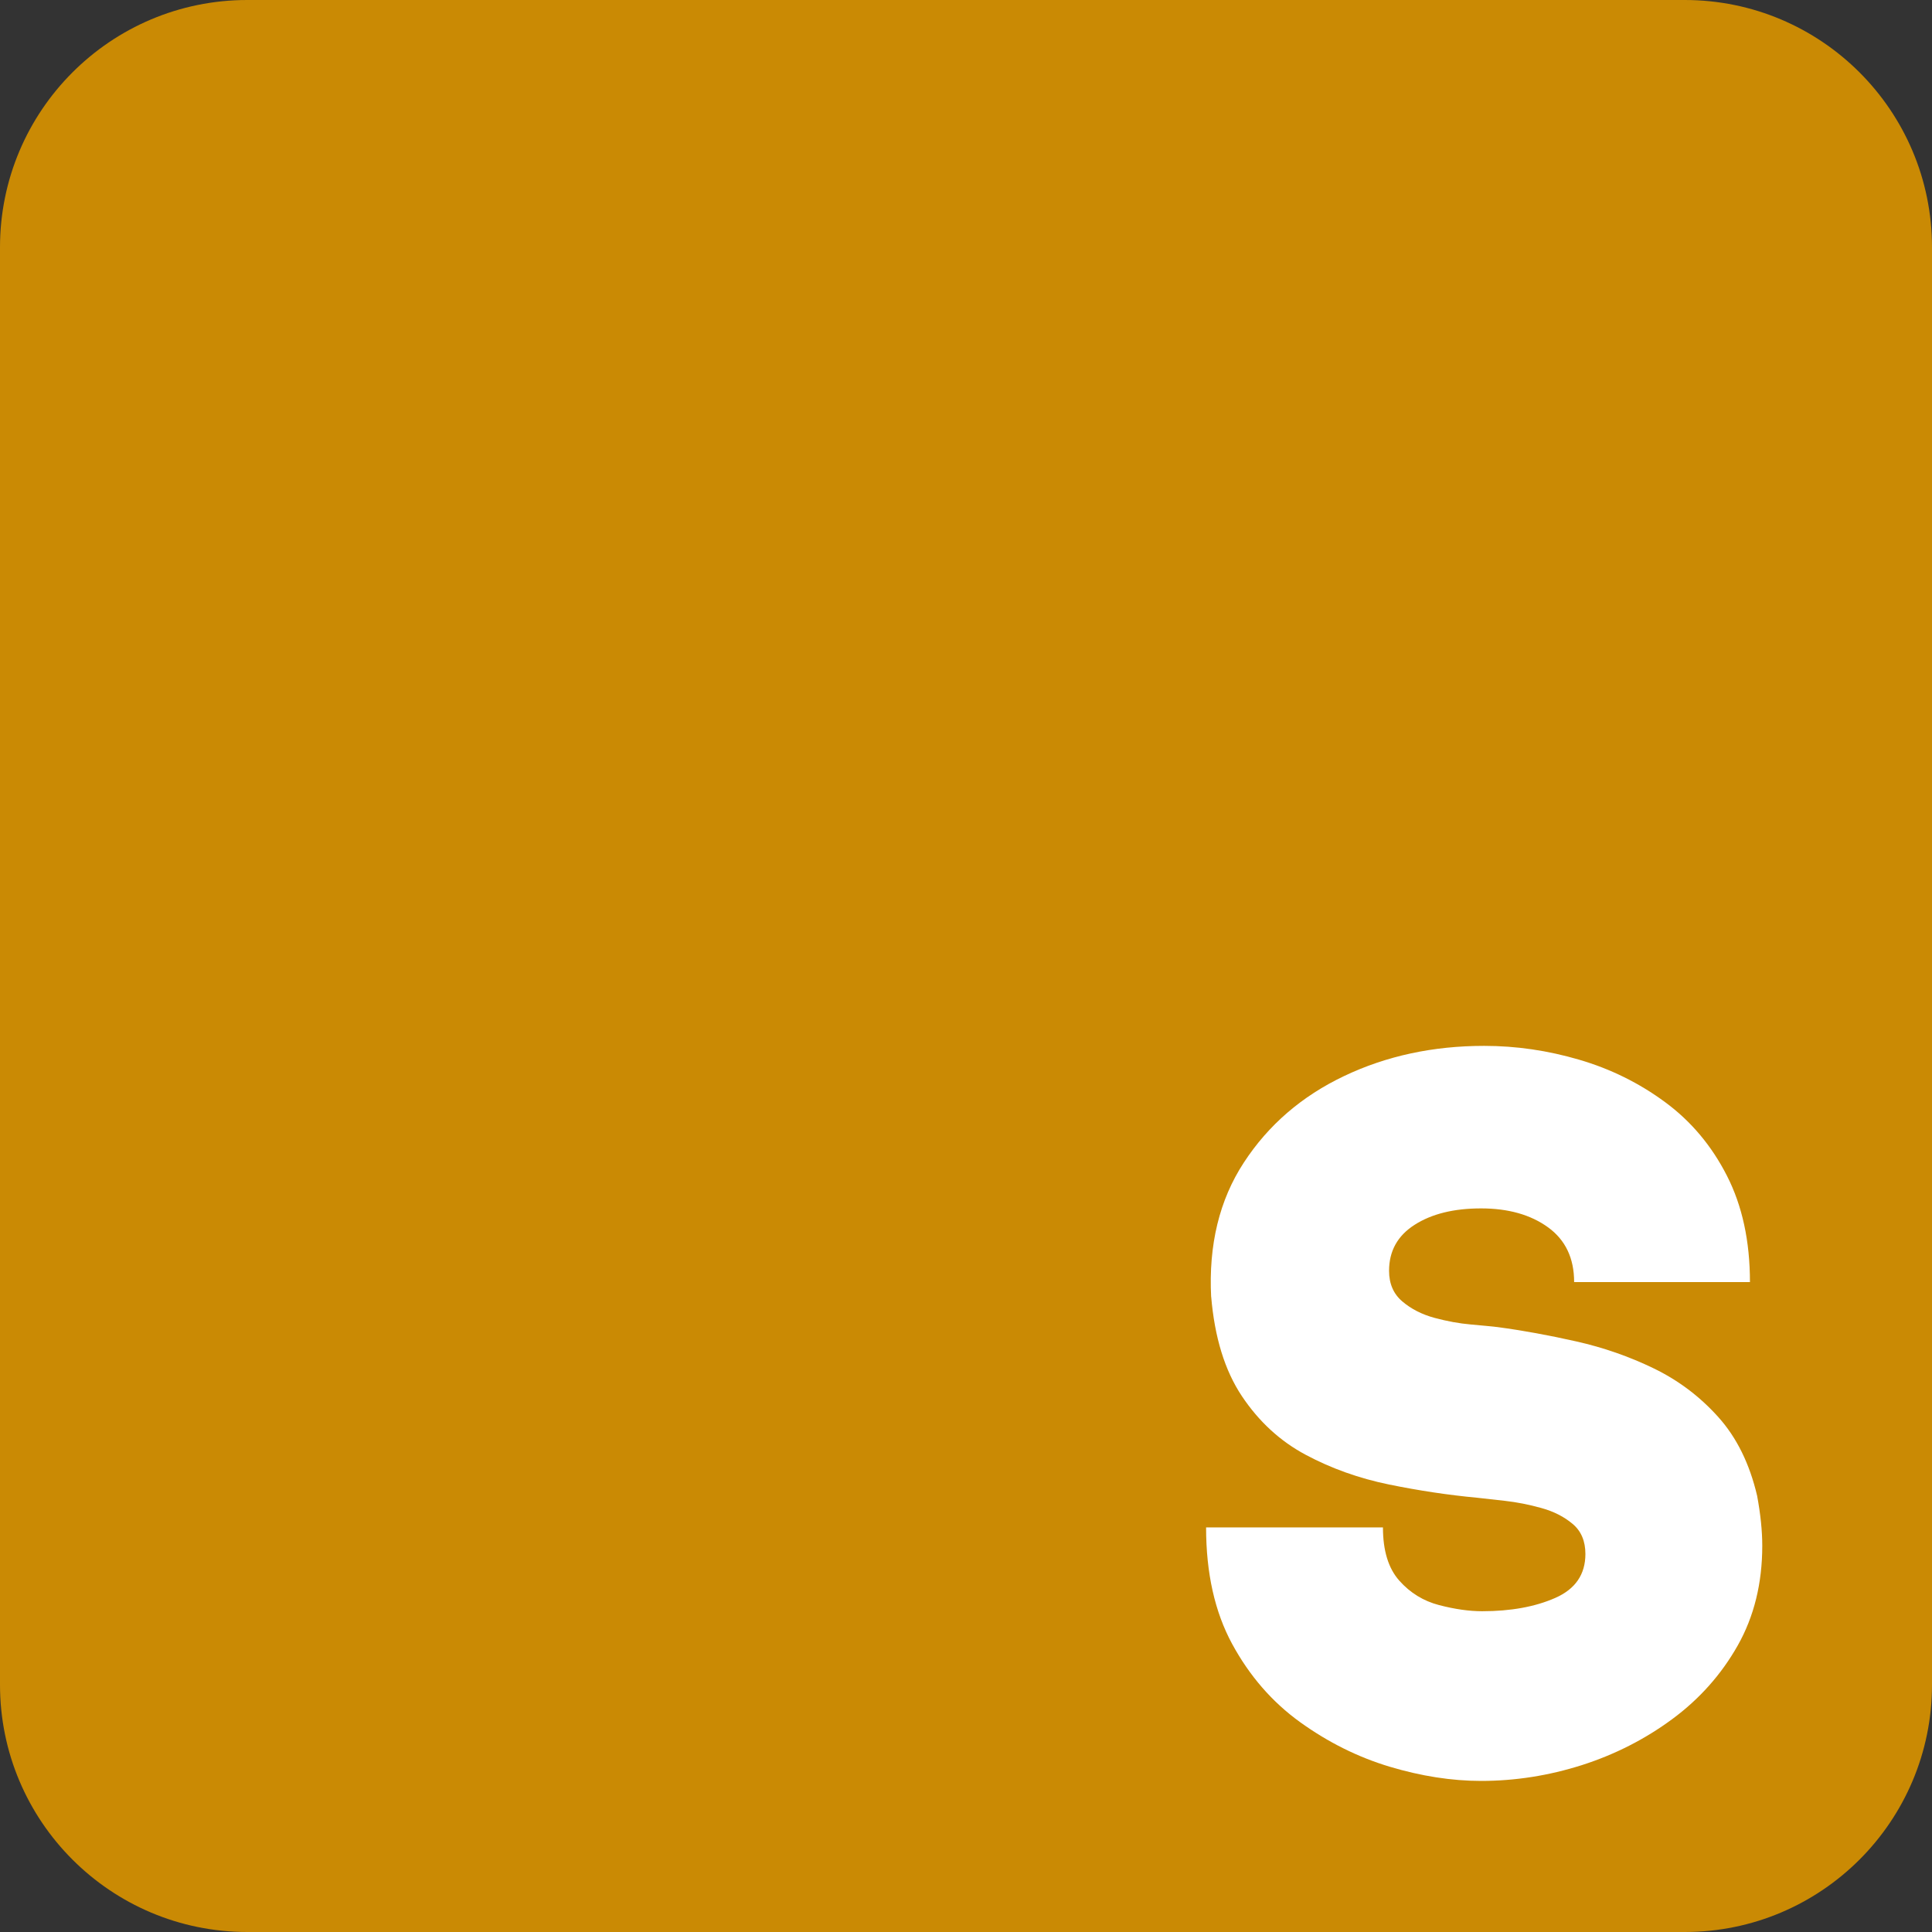 <svg xmlns="http://www.w3.org/2000/svg" xmlns:xlink="http://www.w3.org/1999/xlink" width="500" zoomAndPan="magnify" viewBox="0 0 375 375" height="500" preserveAspectRatio="xMidYMid meet" version="1.0"><rect x="0" y="0" width="375" height="375" fill="#333333" stroke="none"/><defs><g/><clipPath id="d15ef194fa"><path d="M 48 0 L 327 0 C 353.508 0 375 21.492 375 48 L 375 327 C 375 353.508 353.508 375 327 375 L 48 375 C 21.492 375 0 353.508 0 327 L 0 48 C 0 21.492 21.492 0 48 0 Z M 48 0 " clip-rule="nonzero"/></clipPath></defs><g clip-path="url(#d15ef194fa)"><rect x="-37.5" width="450" fill="#ca8a04" y="-37.5" height="450" fill-opacity="1"/></g><g fill="#ffffff" fill-opacity="1"><g transform="translate(226.757, 343.894)"><g><path d="M 78.781 -95.047 C 78.781 -99.68 77.094 -103.223 73.719 -105.672 C 70.344 -108.117 66.008 -109.344 60.719 -109.344 C 55.426 -109.344 51.125 -108.281 47.812 -106.156 C 44.508 -104.039 42.859 -101.066 42.859 -97.234 C 42.859 -94.723 43.719 -92.738 45.438 -91.281 C 47.156 -89.82 49.238 -88.758 51.688 -88.094 C 54.133 -87.438 56.484 -87.008 58.734 -86.812 C 60.984 -86.613 62.703 -86.445 63.891 -86.312 C 68.785 -85.656 73.879 -84.727 79.172 -83.531 C 84.461 -82.344 89.488 -80.594 94.25 -78.281 C 99.02 -75.969 103.188 -72.828 106.75 -68.859 C 110.32 -64.891 112.836 -59.797 114.297 -53.578 C 114.961 -50.004 115.297 -46.766 115.297 -43.859 C 115.297 -36.578 113.707 -30.125 110.531 -24.5 C 107.352 -18.883 103.117 -14.125 97.828 -10.219 C 92.535 -6.312 86.68 -3.332 80.266 -1.281 C 73.848 0.758 67.332 1.781 60.719 1.781 C 55.031 1.781 49.109 0.859 42.953 -0.984 C 36.805 -2.836 31.02 -5.719 25.594 -9.625 C 20.176 -13.531 15.781 -18.586 12.406 -24.797 C 9.031 -31.016 7.344 -38.555 7.344 -47.422 L 41.672 -47.422 C 41.672 -42.922 42.727 -39.477 44.844 -37.094 C 46.957 -34.719 49.535 -33.133 52.578 -32.344 C 55.629 -31.551 58.41 -31.156 60.922 -31.156 C 66.473 -31.156 71.203 -32.016 75.109 -33.734 C 79.016 -35.453 80.969 -38.297 80.969 -42.266 C 80.969 -44.773 80.141 -46.723 78.484 -48.109 C 76.828 -49.504 74.805 -50.531 72.422 -51.188 C 70.047 -51.852 67.695 -52.316 65.375 -52.578 C 63.062 -52.848 61.242 -53.051 59.922 -53.188 C 54.367 -53.707 48.68 -54.562 42.859 -55.75 C 37.035 -56.945 31.645 -58.867 26.688 -61.516 C 21.727 -64.16 17.594 -67.961 14.281 -72.922 C 10.977 -77.879 8.992 -84.328 8.328 -92.266 L 8.328 -92.078 C 7.805 -102.266 9.926 -110.992 14.688 -118.266 C 19.445 -125.547 25.926 -131.133 34.125 -135.031 C 42.332 -138.938 51.395 -140.891 61.312 -140.891 C 67.531 -140.891 73.68 -139.992 79.766 -138.203 C 85.859 -136.422 91.414 -133.676 96.438 -129.969 C 101.469 -126.27 105.469 -121.508 108.438 -115.688 C 111.414 -109.863 112.906 -102.984 112.906 -95.047 Z M 78.781 -95.047 "/></g></g></g></svg>